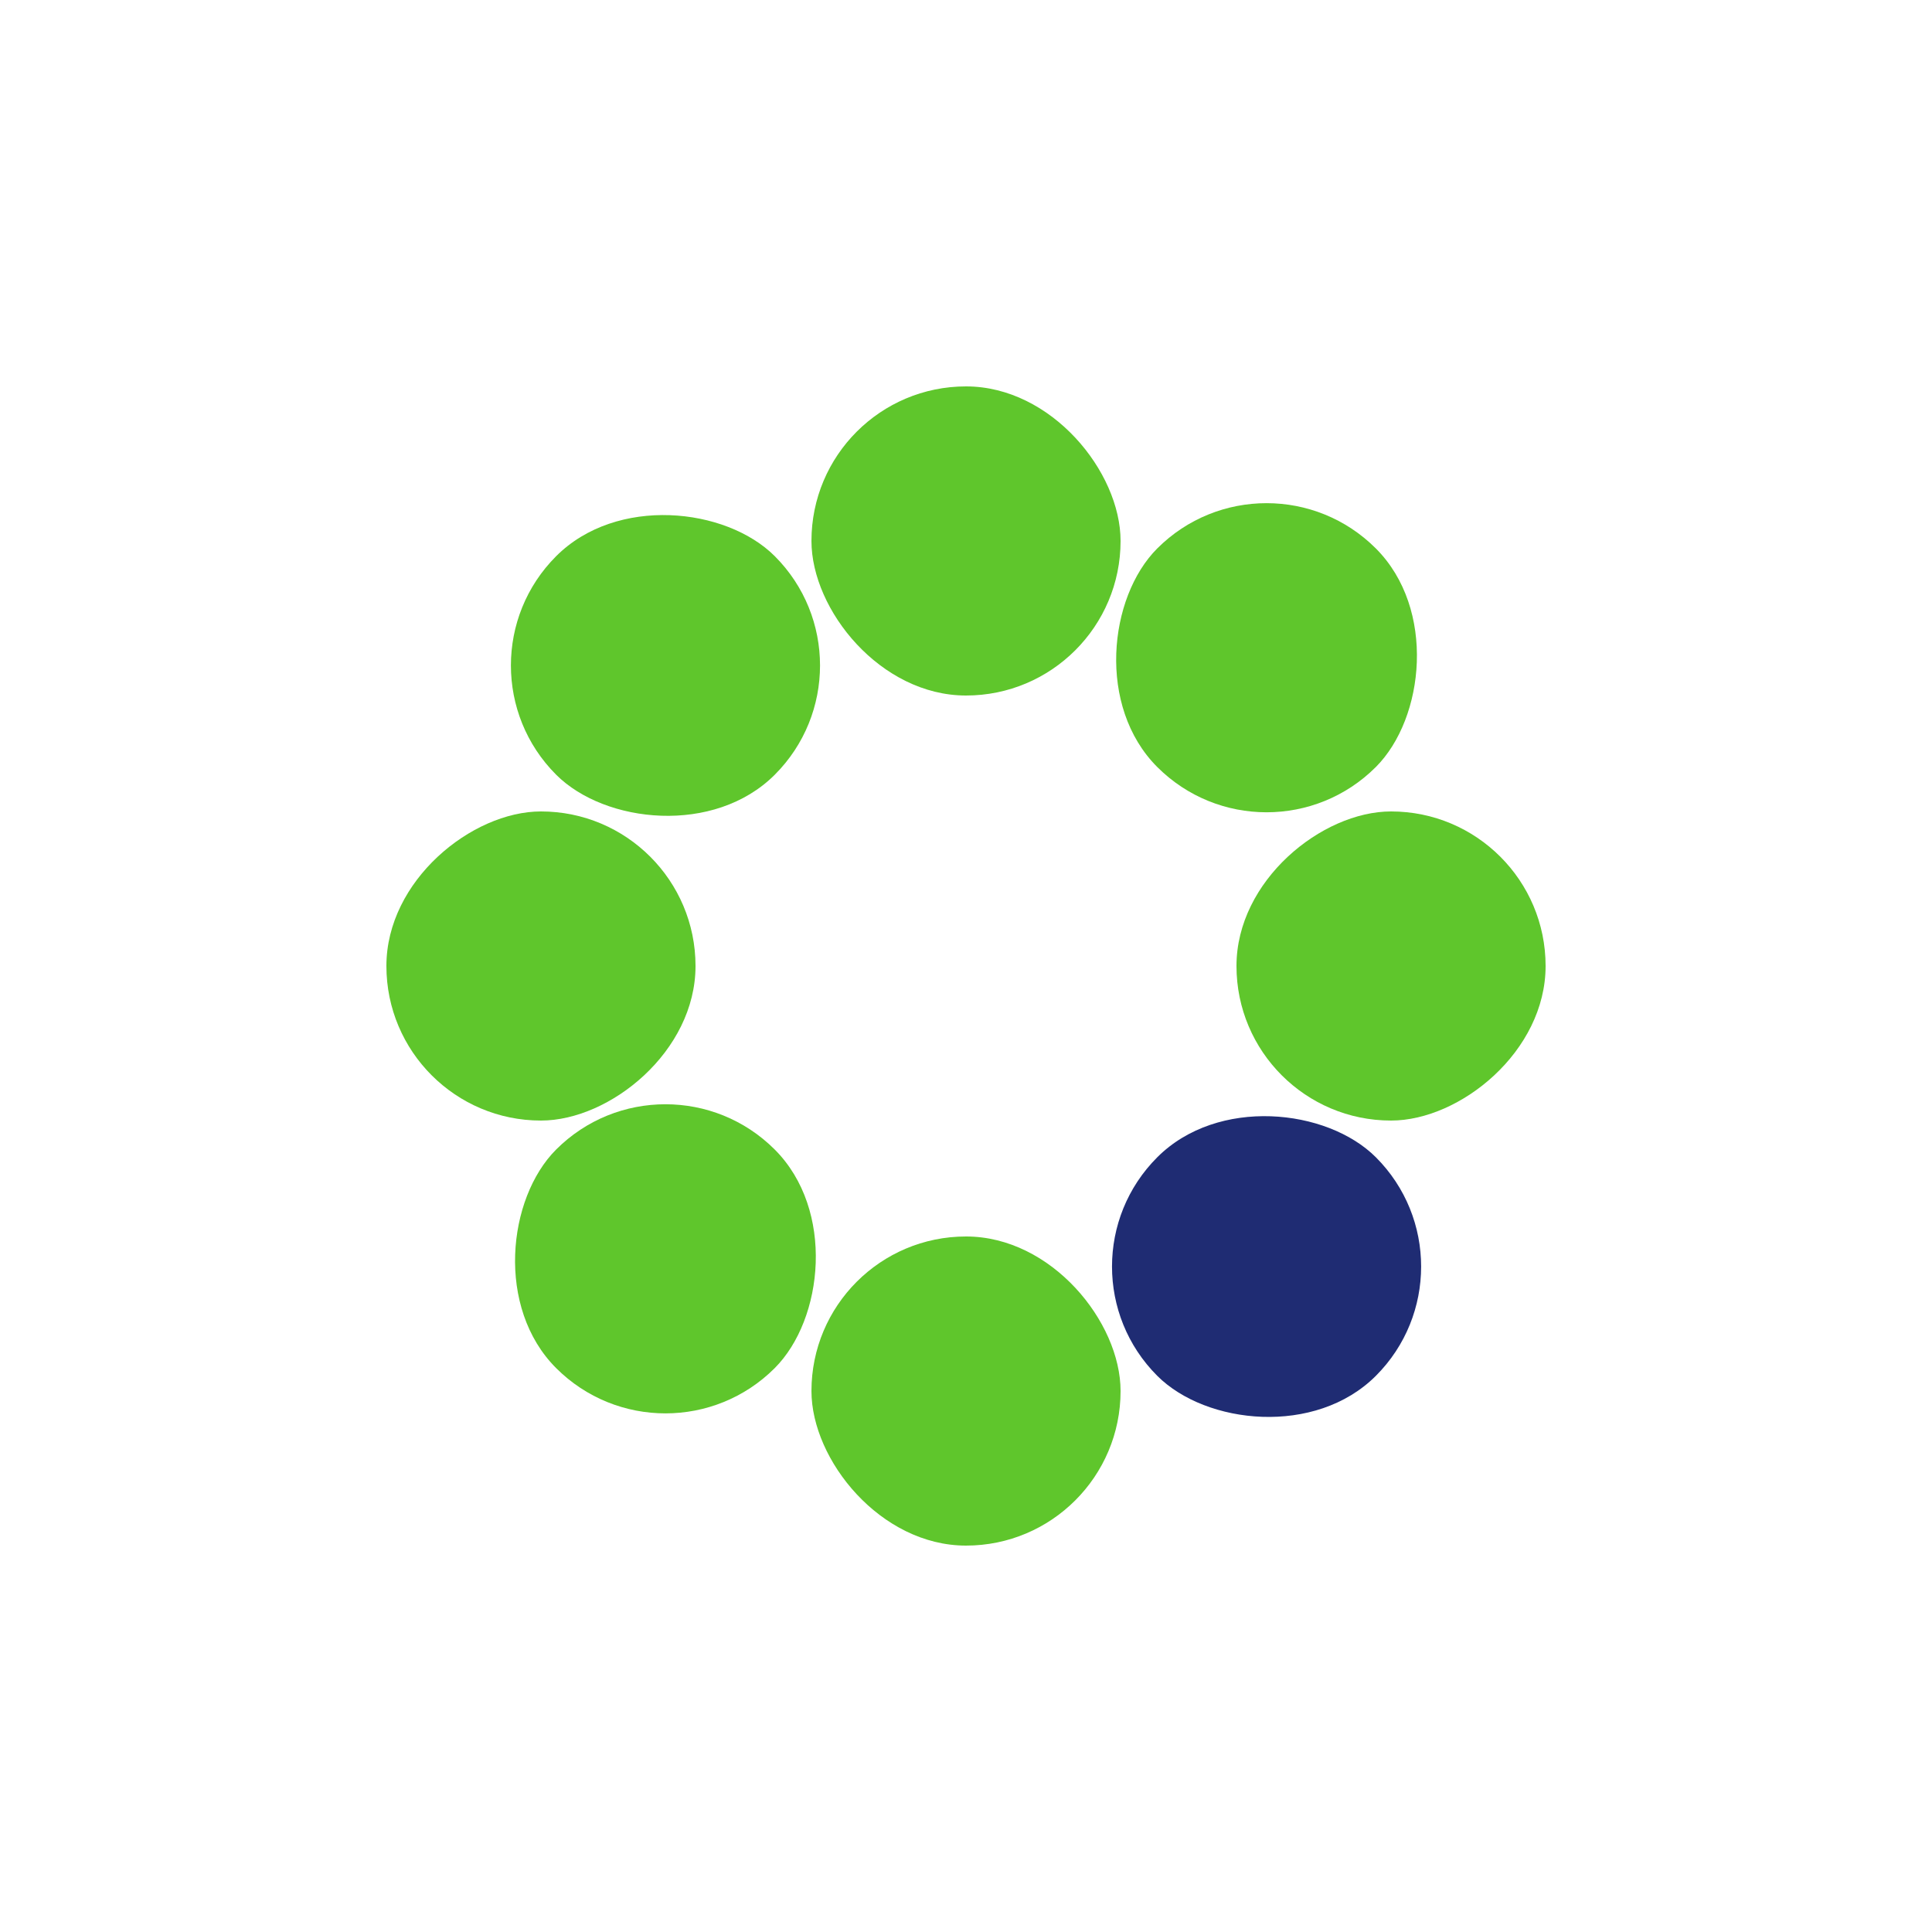 <svg xmlns="http://www.w3.org/2000/svg" fill="none" viewBox="0 0 250 250" height="250" width="250">
<rect fill="#5FC62C" transform="rotate(90 200 105)" rx="20" height="40" width="40" y="105" x="200"></rect>
<rect fill="#5FC62C" transform="rotate(90 90 105)" rx="20" height="40" width="40" y="105" x="90"></rect>
<rect fill="#1F2C73" transform="rotate(135 192.178 163.891)" rx="20" height="40" width="40" y="163.891" x="192.178"></rect>
<rect fill="#5FC62C" transform="rotate(135 114.396 86.109)" rx="20" height="40" width="40" y="86.109" x="114.396"></rect>
<rect fill="#5FC62C" transform="rotate(-180 145.002 200)" rx="20" height="40" width="40" y="200" x="145.002"></rect>
<rect fill="#5FC62C" transform="rotate(-180 145.002 90)" rx="20" height="40" width="40" y="90" x="145.002"></rect>
<rect fill="#5FC62C" transform="rotate(-135 86.107 191.175)" rx="20" height="40" width="40" y="191.175" x="86.107"></rect>
<rect fill="#5FC62C" transform="rotate(-135 163.891 113.394)" rx="20" height="40" width="40" y="113.394" x="163.891"></rect>
</svg>
